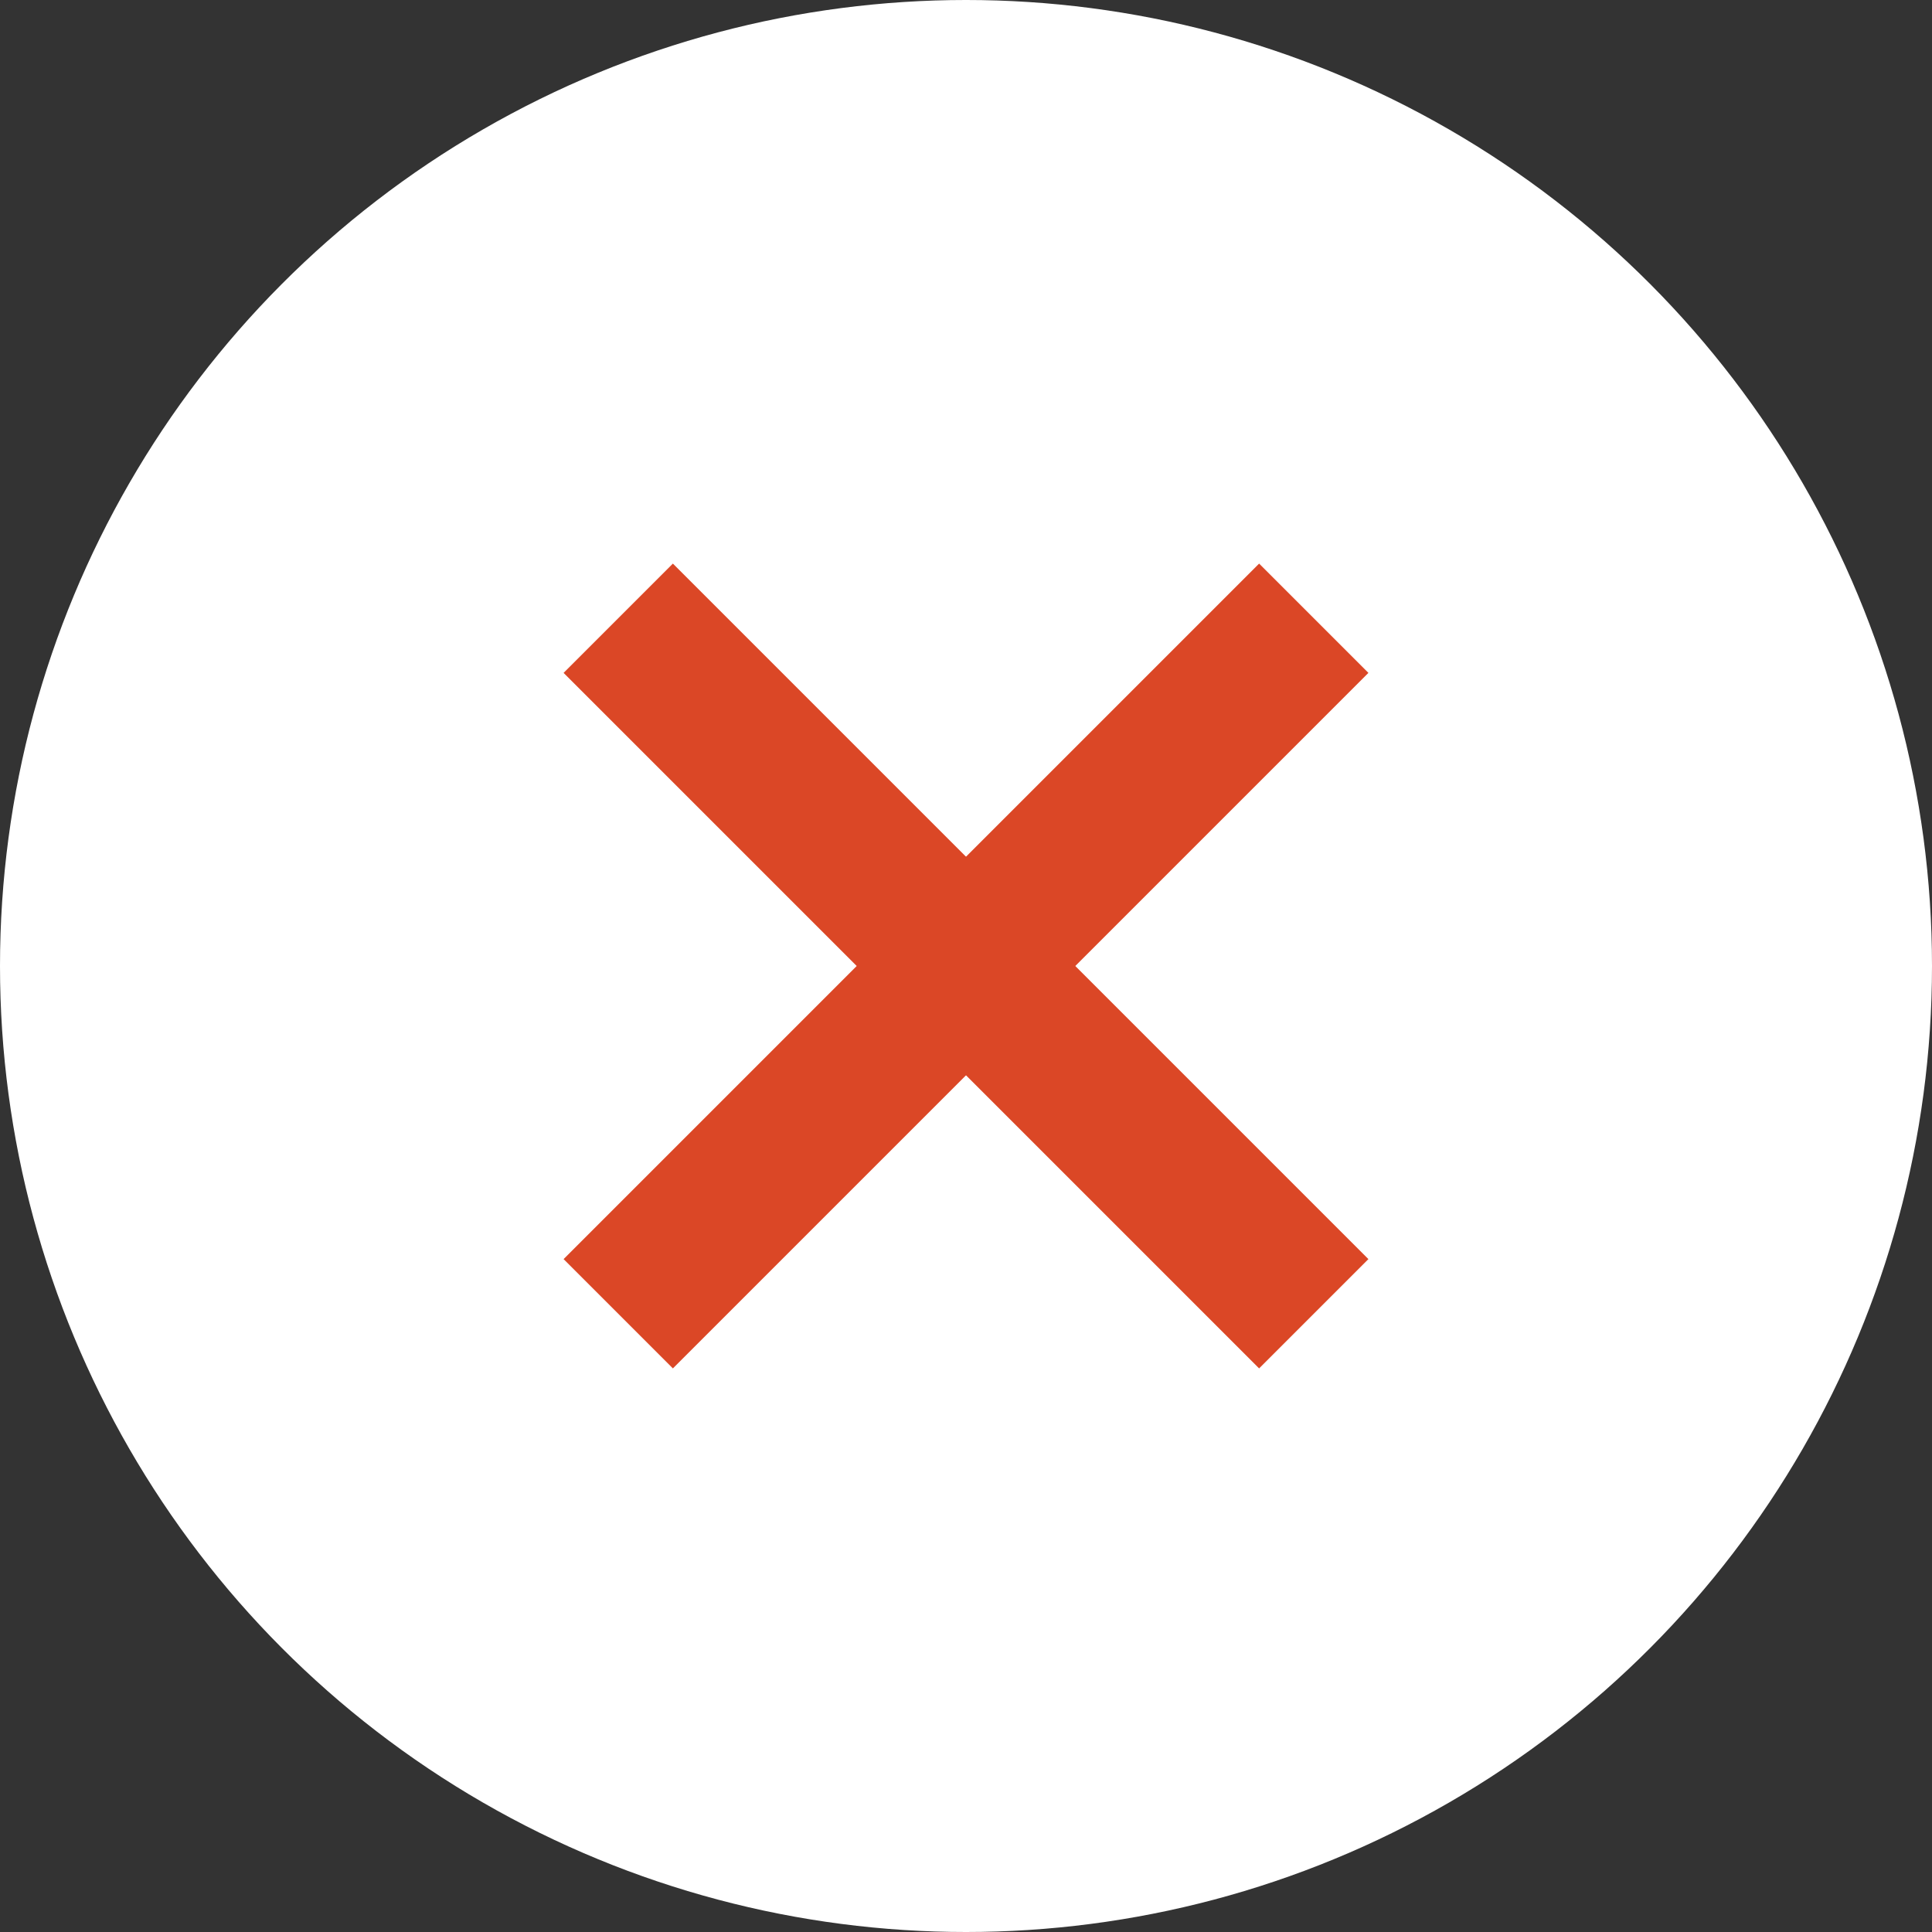 <?xml version="1.0" encoding="UTF-8"?><svg id="uuid-13c4d510-1e75-4e23-b6a0-0d0b76c6767b" xmlns="http://www.w3.org/2000/svg" viewBox="0 0 50 50"><rect x="0" y="0" width="50" height="50" fill="#333333" stroke="none"/><defs><style>.uuid-53c0400b-e73e-4788-8469-d95c0a08b513{fill:#fff;}.uuid-fcd56855-674c-4285-bbd7-7f9aff3aac8a{fill:none;stroke:#db4726;stroke-miterlimit:10;stroke-width:4px;}</style></defs><g id="uuid-9f8e407a-093b-4dcf-a374-a69ecf7f743a"><g><circle class="uuid-53c0400b-e73e-4788-8469-d95c0a08b513" cx="25" cy="25" r="25"/><g><line class="uuid-fcd56855-674c-4285-bbd7-7f9aff3aac8a" x1="16" y1="16" x2="34" y2="34"/><line class="uuid-fcd56855-674c-4285-bbd7-7f9aff3aac8a" x1="34" y1="16" x2="16" y2="34"/></g></g></g></svg>